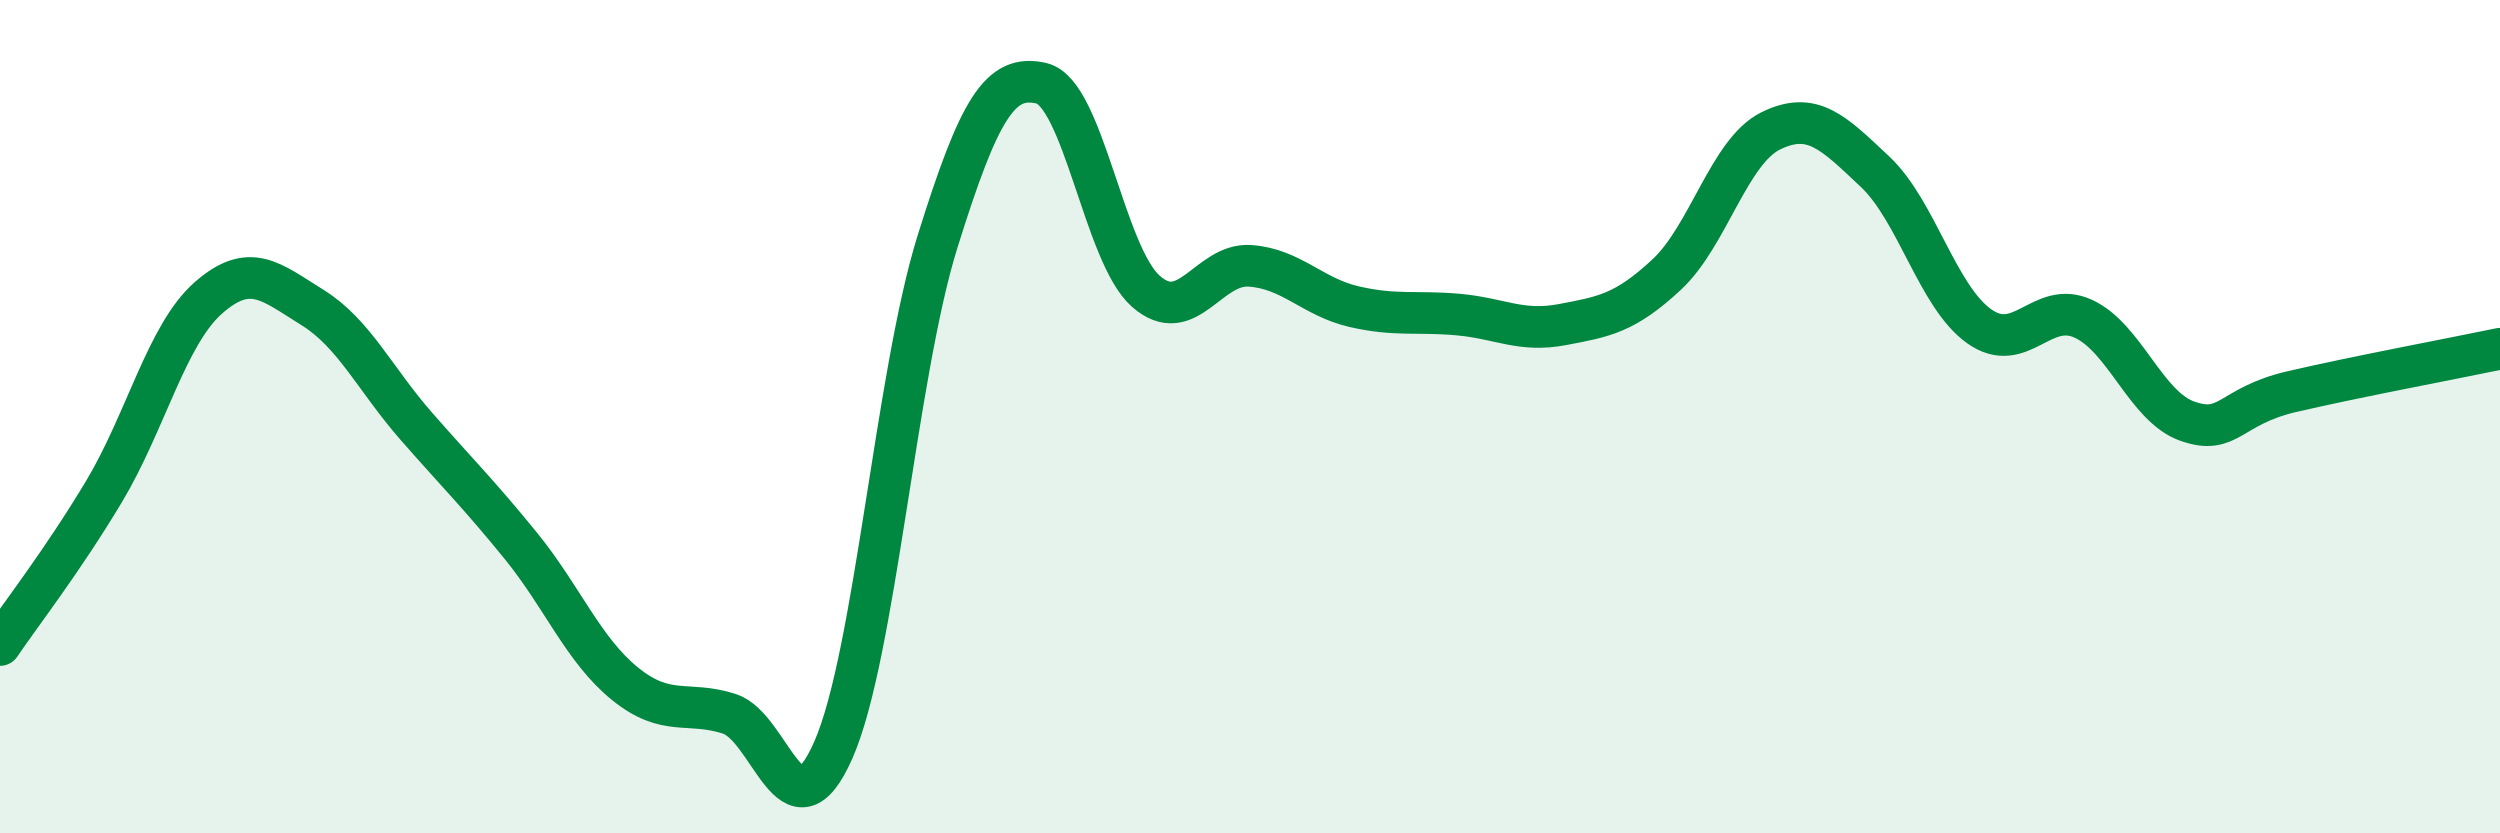 
    <svg width="60" height="20" viewBox="0 0 60 20" xmlns="http://www.w3.org/2000/svg">
      <path
        d="M 0,15.48 C 0.5,14.74 1.5,13.46 2.5,11.79 C 3.5,10.12 4,8.03 5,7.15 C 6,6.27 6.5,6.76 7.5,7.38 C 8.5,8 9,9.1 10,10.24 C 11,11.38 11.5,11.87 12.5,13.1 C 13.5,14.33 14,15.6 15,16.41 C 16,17.22 16.5,16.81 17.5,17.13 C 18.5,17.45 19,20.27 20,18 C 21,15.73 21.5,9 22.5,5.8 C 23.5,2.6 24,1.76 25,2 C 26,2.24 26.5,6.11 27.5,6.99 C 28.5,7.87 29,6.31 30,6.38 C 31,6.45 31.5,7.13 32.5,7.36 C 33.5,7.59 34,7.46 35,7.55 C 36,7.64 36.5,7.98 37.5,7.79 C 38.5,7.6 39,7.52 40,6.59 C 41,5.66 41.5,3.63 42.5,3.14 C 43.5,2.65 44,3.18 45,4.12 C 46,5.06 46.5,7.12 47.5,7.83 C 48.5,8.54 49,7.19 50,7.65 C 51,8.11 51.5,9.76 52.5,10.11 C 53.5,10.46 53.5,9.75 55,9.4 C 56.5,9.05 59,8.58 60,8.37L60 20L0 20Z"
        fill="#008740"
        opacity="0.1"
        stroke-linecap="round"
        stroke-linejoin="round"
      />
      <path
        d="M 0,15.48 C 0.5,14.74 1.5,13.46 2.5,11.79 C 3.5,10.12 4,8.03 5,7.15 C 6,6.27 6.5,6.76 7.5,7.38 C 8.5,8 9,9.1 10,10.24 C 11,11.38 11.5,11.87 12.5,13.1 C 13.5,14.33 14,15.6 15,16.41 C 16,17.22 16.5,16.81 17.5,17.13 C 18.5,17.45 19,20.27 20,18 C 21,15.73 21.5,9 22.5,5.8 C 23.5,2.6 24,1.76 25,2 C 26,2.24 26.5,6.11 27.5,6.99 C 28.5,7.87 29,6.31 30,6.38 C 31,6.45 31.5,7.13 32.5,7.36 C 33.5,7.59 34,7.46 35,7.55 C 36,7.64 36.5,7.98 37.5,7.79 C 38.5,7.6 39,7.52 40,6.59 C 41,5.66 41.5,3.63 42.5,3.14 C 43.5,2.65 44,3.18 45,4.12 C 46,5.06 46.5,7.12 47.5,7.83 C 48.5,8.54 49,7.19 50,7.65 C 51,8.11 51.5,9.76 52.5,10.11 C 53.5,10.46 53.5,9.75 55,9.4 C 56.5,9.05 59,8.58 60,8.37"
        stroke="#008740"
        stroke-width="1"
        fill="none"
        stroke-linecap="round"
        stroke-linejoin="round"
      />
    </svg>
  